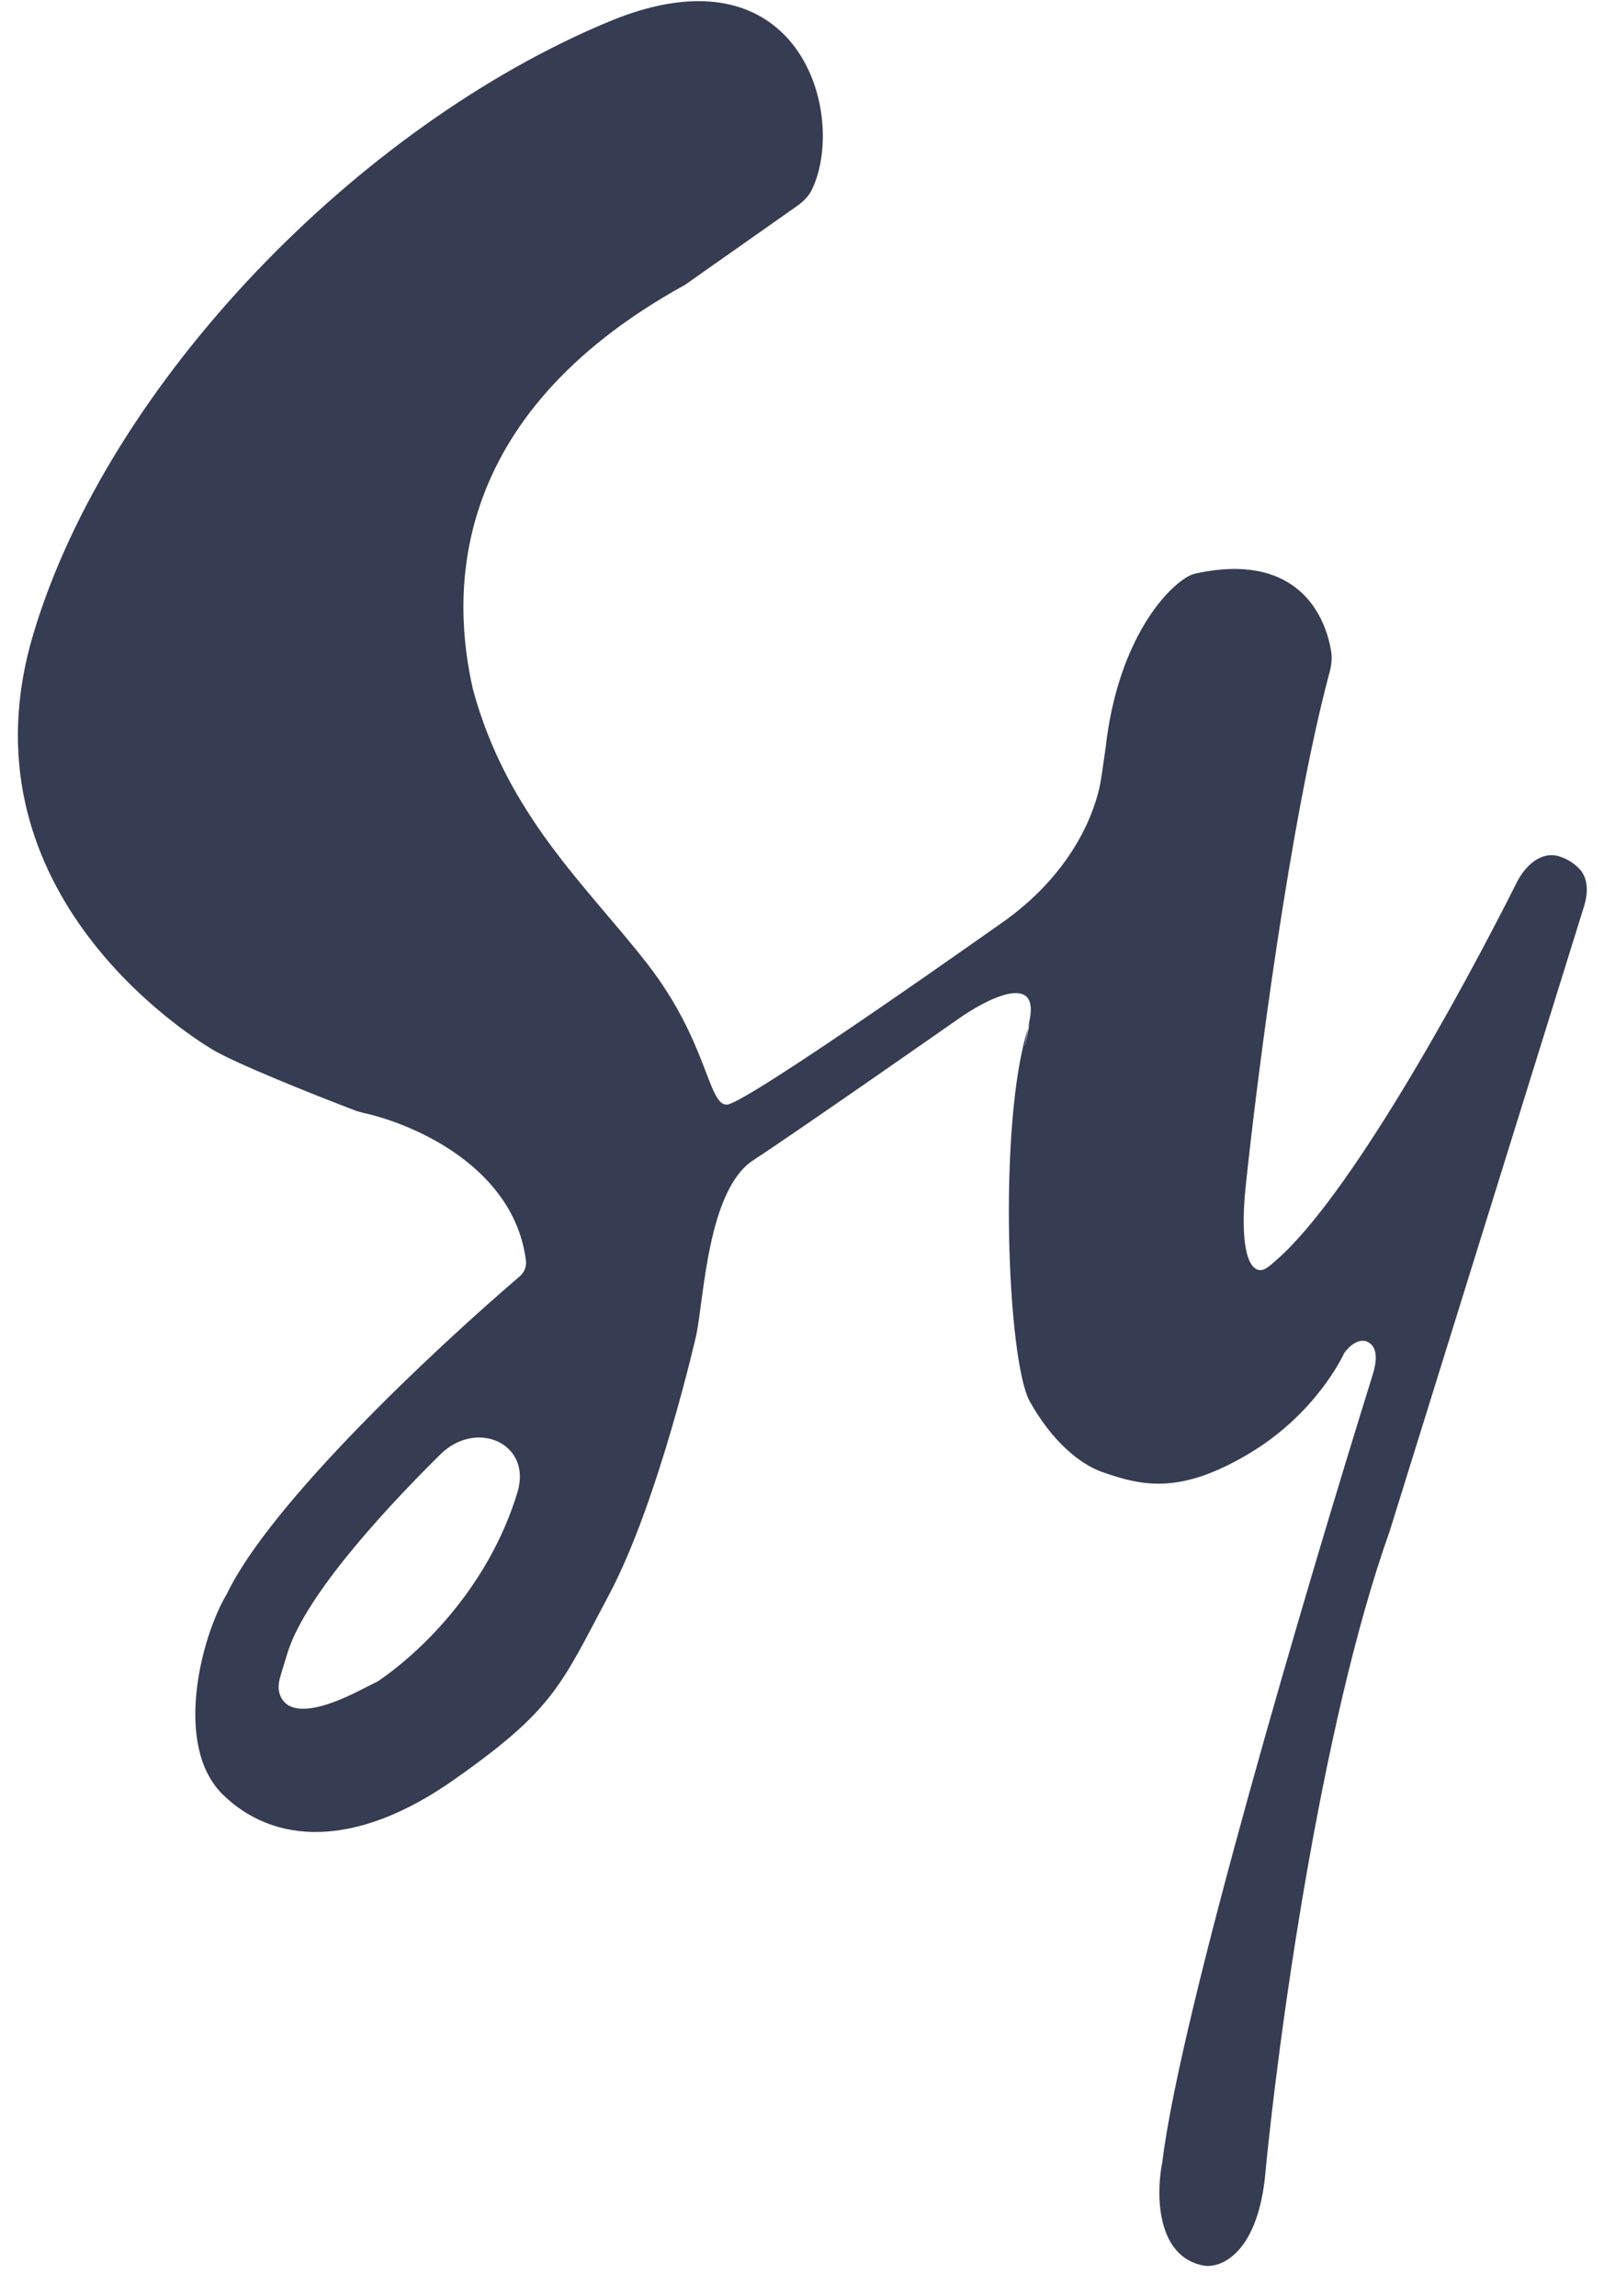 <svg width="51" height="73" viewBox="0 0 51 73" fill="none" xmlns="http://www.w3.org/2000/svg">
<path fill-rule="evenodd" clip-rule="evenodd" d="M25.338 6.552C25.535 6.413 25.711 6.245 25.815 6.028C26.948 3.675 25.442 -1.839 19.372 0.682C11.422 3.984 3.473 12.121 1.064 20.14C-1.345 28.159 5.761 32.758 6.725 33.348C7.465 33.8 9.965 34.796 11.265 35.292C11.37 35.333 11.478 35.362 11.588 35.387C13.245 35.761 16.35 37.151 16.722 40.069V40.069C16.747 40.259 16.674 40.448 16.528 40.573C13.809 42.901 8.596 47.78 7.207 50.683C6.404 52.019 5.495 55.493 7.086 57.051C8.678 58.609 11.251 58.817 14.434 56.579C17.616 54.341 17.824 53.597 19.372 50.683C20.938 47.735 22.142 42.428 22.142 42.428C22.383 41.249 22.505 37.829 23.949 36.885C25.393 35.942 30.453 32.404 30.453 32.404C31.337 31.775 33.031 30.895 32.742 32.404C32.722 32.51 32.704 32.604 32.688 32.688C32.706 32.632 32.724 32.576 32.742 32.522C32.63 33.071 32.476 33.802 32.688 32.688C31.729 35.671 32.019 43.253 32.742 44.551C33.465 45.848 34.359 46.552 35.031 46.791C36.355 47.263 37.56 47.499 39.728 46.202C41.828 44.945 42.683 43.138 42.735 43.025L42.737 43.018C42.855 42.558 42.739 43.018 42.739 43.018C42.907 42.775 43.222 42.523 43.496 42.665V42.665C43.834 42.841 43.762 43.329 43.649 43.693C41.544 50.44 37.52 64.047 36.958 68.726C36.757 69.708 36.741 71.745 38.283 72.028C38.804 72.106 39.921 71.674 40.21 69.315C40.611 65.031 41.968 54.905 44.185 48.678L50.366 28.81C50.497 28.388 50.509 27.905 50.193 27.596C50.033 27.439 49.826 27.3 49.569 27.222C48.999 27.049 48.493 27.523 48.226 28.054C46.405 31.681 42.885 38.065 40.571 40.069L40.447 40.177V40.177C40.314 40.292 40.152 40.422 39.987 40.364C39.559 40.212 39.461 39.113 39.608 37.711C39.969 34.252 41.005 26.154 42.257 21.437C42.264 21.413 42.27 21.389 42.277 21.365C42.336 21.142 42.361 20.911 42.322 20.685C42.083 19.298 41.035 17.601 38.083 18.217C37.976 18.239 37.87 18.271 37.775 18.325C36.968 18.782 35.513 20.515 35.151 23.796L35.031 24.621C34.884 25.773 34.122 27.676 32.019 29.22C32.019 29.22 23.708 35.117 23.106 35.117C22.504 35.117 22.504 33.112 20.577 30.635C18.649 28.159 16.12 25.918 15.036 21.909C14.393 19.078 14.072 13.3 21.781 9.055L23.708 7.699L25.338 6.552ZM16.452 47.444C16.925 45.889 15.15 45.098 13.995 46.242C11.889 48.327 9.646 50.877 9.134 52.57C9.057 52.824 8.992 53.038 8.936 53.218C8.875 53.416 8.827 53.626 8.884 53.825C9.041 54.37 9.69 54.626 11.422 53.749C11.649 53.634 11.847 53.535 12.018 53.448C13.486 52.445 15.562 50.372 16.452 47.444Z" fill="#363C52"/>
</svg>

